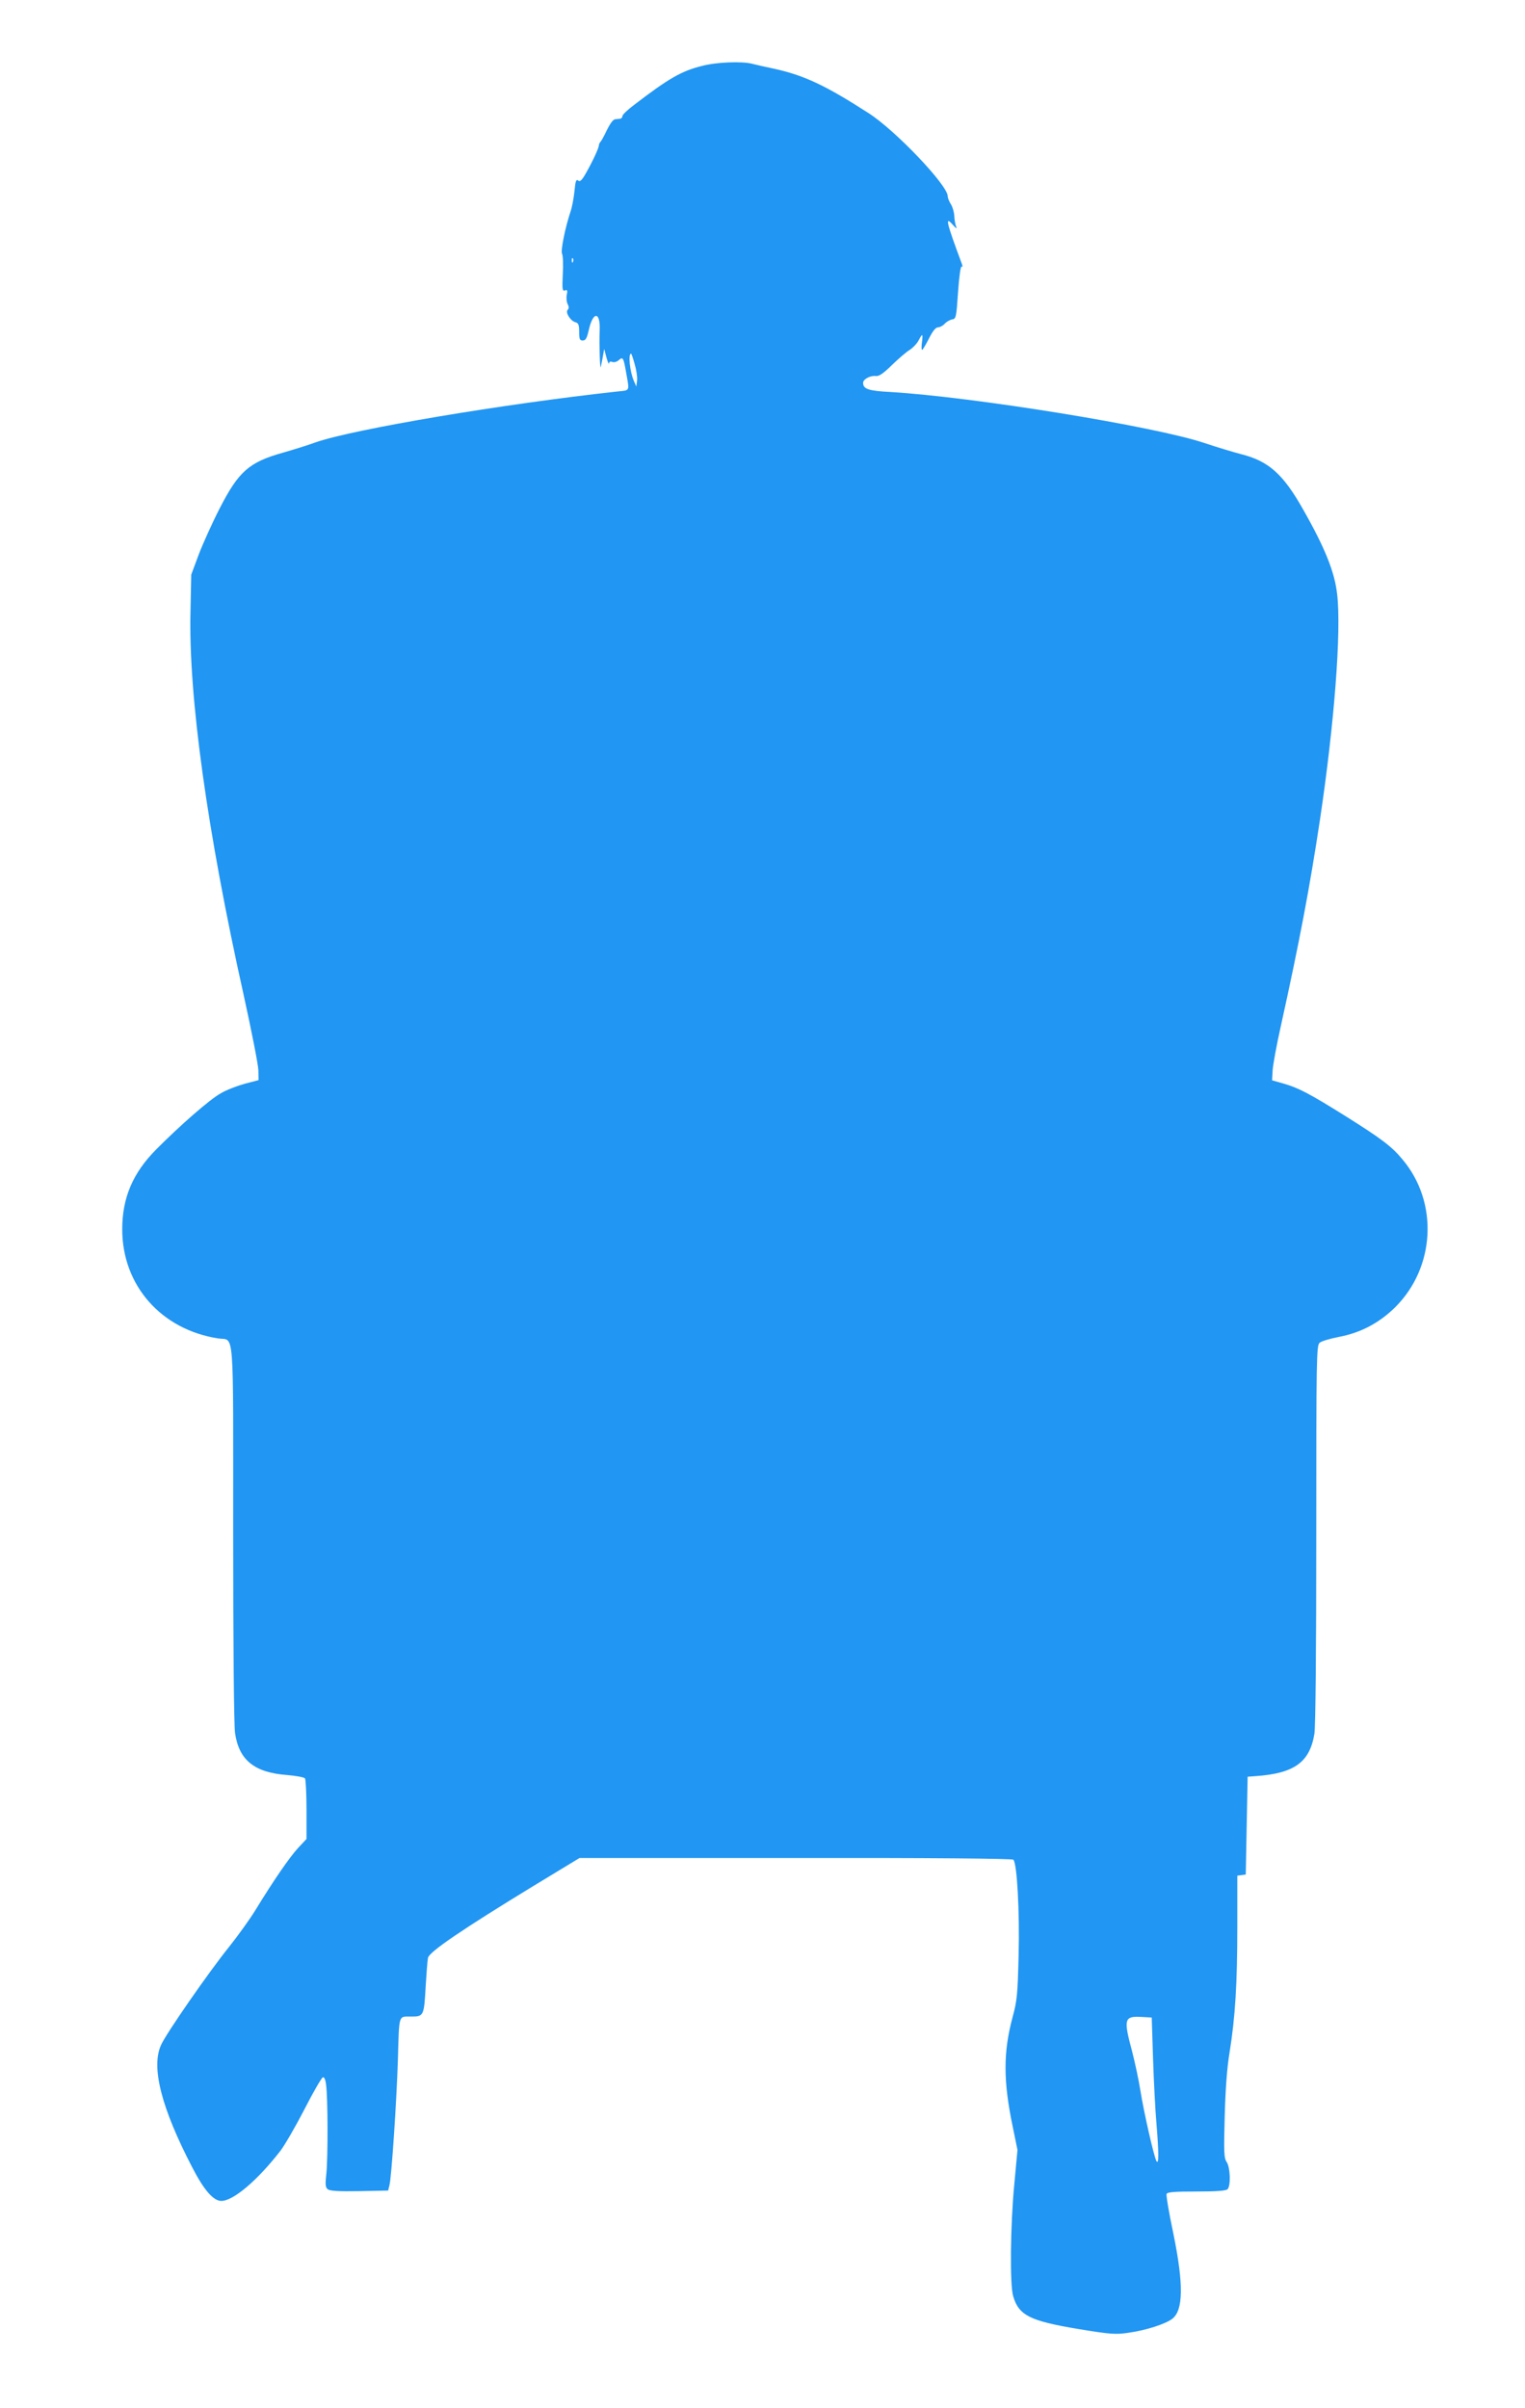 <?xml version="1.0" standalone="no"?>
<!DOCTYPE svg PUBLIC "-//W3C//DTD SVG 20010904//EN"
 "http://www.w3.org/TR/2001/REC-SVG-20010904/DTD/svg10.dtd">
<svg version="1.0" xmlns="http://www.w3.org/2000/svg"
 width="811pt" height="1280pt" viewBox="0 0 811 1280"
 preserveAspectRatio="xMidYMid meet">
<g transform="translate(0,1280) scale(0.1,-0.1)"
fill="#2196f3" stroke="none">
<path d="M3735 12450 c-110 -27 -178 -66 -362 -207 -35 -26 -63 -53 -63 -60 0
-7 -6 -14 -12 -14 -7 -1 -19 -2 -26 -3 -13 -1 -29 -24 -56 -81 -8 -16 -18 -34
-22 -38 -5 -5 -9 -14 -9 -20 -2 -17 -31 -80 -67 -144 -23 -41 -33 -51 -43 -43
-11 9 -15 -3 -20 -57 -4 -37 -13 -86 -21 -108 -29 -87 -53 -208 -45 -224 5 -9
7 -58 4 -108 -4 -81 -2 -92 11 -87 13 5 15 1 10 -24 -3 -16 -1 -38 5 -49 7
-14 7 -23 0 -30 -14 -14 15 -59 41 -66 16 -4 20 -14 20 -51 0 -39 3 -46 19
-46 16 0 22 12 32 55 23 103 63 100 58 -4 -3 -75 2 -214 6 -191 2 8 7 33 11
55 l7 40 12 -45 c7 -25 13 -39 14 -31 1 8 7 11 17 7 10 -4 25 1 34 9 22 20 26
14 39 -61 19 -107 23 -98 -44 -105 -607 -66 -1403 -200 -1605 -270 -47 -17
-125 -41 -174 -55 -182 -51 -237 -100 -338 -297 -40 -78 -90 -189 -112 -247
l-39 -105 -4 -195 c-11 -453 89 -1171 284 -2045 41 -187 76 -364 77 -394 l1
-53 -73 -19 c-40 -11 -98 -33 -128 -51 -58 -32 -215 -169 -344 -299 -124 -125
-180 -257 -180 -424 0 -298 207 -533 510 -580 88 -14 80 89 80 -1034 0 -596 4
-1023 10 -1064 21 -144 103 -210 277 -223 48 -4 91 -12 95 -18 4 -6 8 -81 8
-166 l0 -156 -46 -49 c-46 -51 -127 -168 -225 -328 -30 -49 -94 -138 -142
-198 -107 -133 -332 -457 -360 -519 -55 -118 1 -336 166 -653 62 -120 112
-177 154 -177 64 0 193 110 314 266 23 30 81 130 128 221 47 92 91 168 98 170
7 3 14 -12 17 -39 10 -69 10 -386 2 -468 -7 -62 -6 -78 7 -88 11 -9 57 -12
168 -10 l153 3 7 28 c11 40 38 445 45 667 7 246 2 230 69 230 69 0 70 2 79
165 4 66 9 132 12 147 6 32 185 153 562 383 l244 148 1149 0 c708 1 1153 -3
1158 -9 20 -20 34 -279 28 -509 -5 -206 -8 -240 -32 -328 -50 -186 -50 -339 0
-579 l26 -127 -17 -183 c-21 -219 -24 -535 -6 -594 30 -103 89 -132 347 -175
171 -28 198 -30 265 -20 95 13 199 47 235 75 58 46 60 183 5 452 -23 108 -39
203 -36 211 4 10 40 13 159 13 106 0 157 4 165 12 18 18 15 114 -4 144 -15 21
-16 52 -11 242 4 146 12 258 26 342 30 187 41 364 41 666 l0 273 23 3 22 3 5
260 5 260 40 3 c207 14 290 73 315 225 6 39 10 435 10 1063 0 941 1 1002 18
1016 9 8 55 22 102 31 117 22 216 75 300 158 213 212 231 558 38 786 -57 69
-112 110 -303 230 -189 118 -249 150 -330 173 l-60 17 3 54 c2 30 21 134 43
232 99 448 154 737 209 1102 76 508 114 1000 91 1196 -13 117 -64 245 -180
449 -107 190 -184 259 -332 296 -35 9 -122 35 -194 59 -265 89 -1232 245
-1668 271 -119 6 -147 16 -147 49 0 19 39 40 68 36 17 -2 40 14 86 59 35 34
77 70 94 80 17 11 38 33 47 50 21 40 24 38 18 -10 -3 -22 -3 -40 1 -40 3 0 19
27 36 60 20 40 36 60 49 60 10 0 26 9 35 19 10 11 28 21 40 23 20 3 22 11 31
146 6 85 14 140 19 135 5 -5 6 0 2 12 -84 226 -92 259 -49 210 18 -20 24 -23
18 -10 -5 11 -9 36 -10 57 -1 20 -9 48 -18 62 -9 14 -17 33 -17 43 0 58 -277
349 -420 441 -231 149 -345 202 -505 237 -44 9 -96 21 -115 26 -55 14 -188 9
-265 -11z m-688 -1042 c-3 -8 -6 -5 -6 6 -1 11 2 17 5 13 3 -3 4 -12 1 -19z
m328 -543 c9 -30 15 -69 13 -87 l-4 -33 -13 30 c-22 50 -31 145 -15 145 2 0
11 -25 19 -55z m2757 -9010 c4 -121 12 -275 18 -343 13 -157 13 -223 0 -200
-13 22 -67 259 -86 378 -8 52 -28 145 -44 207 -46 171 -41 186 50 181 l55 -3
7 -220z"/>
</g>
</svg>
